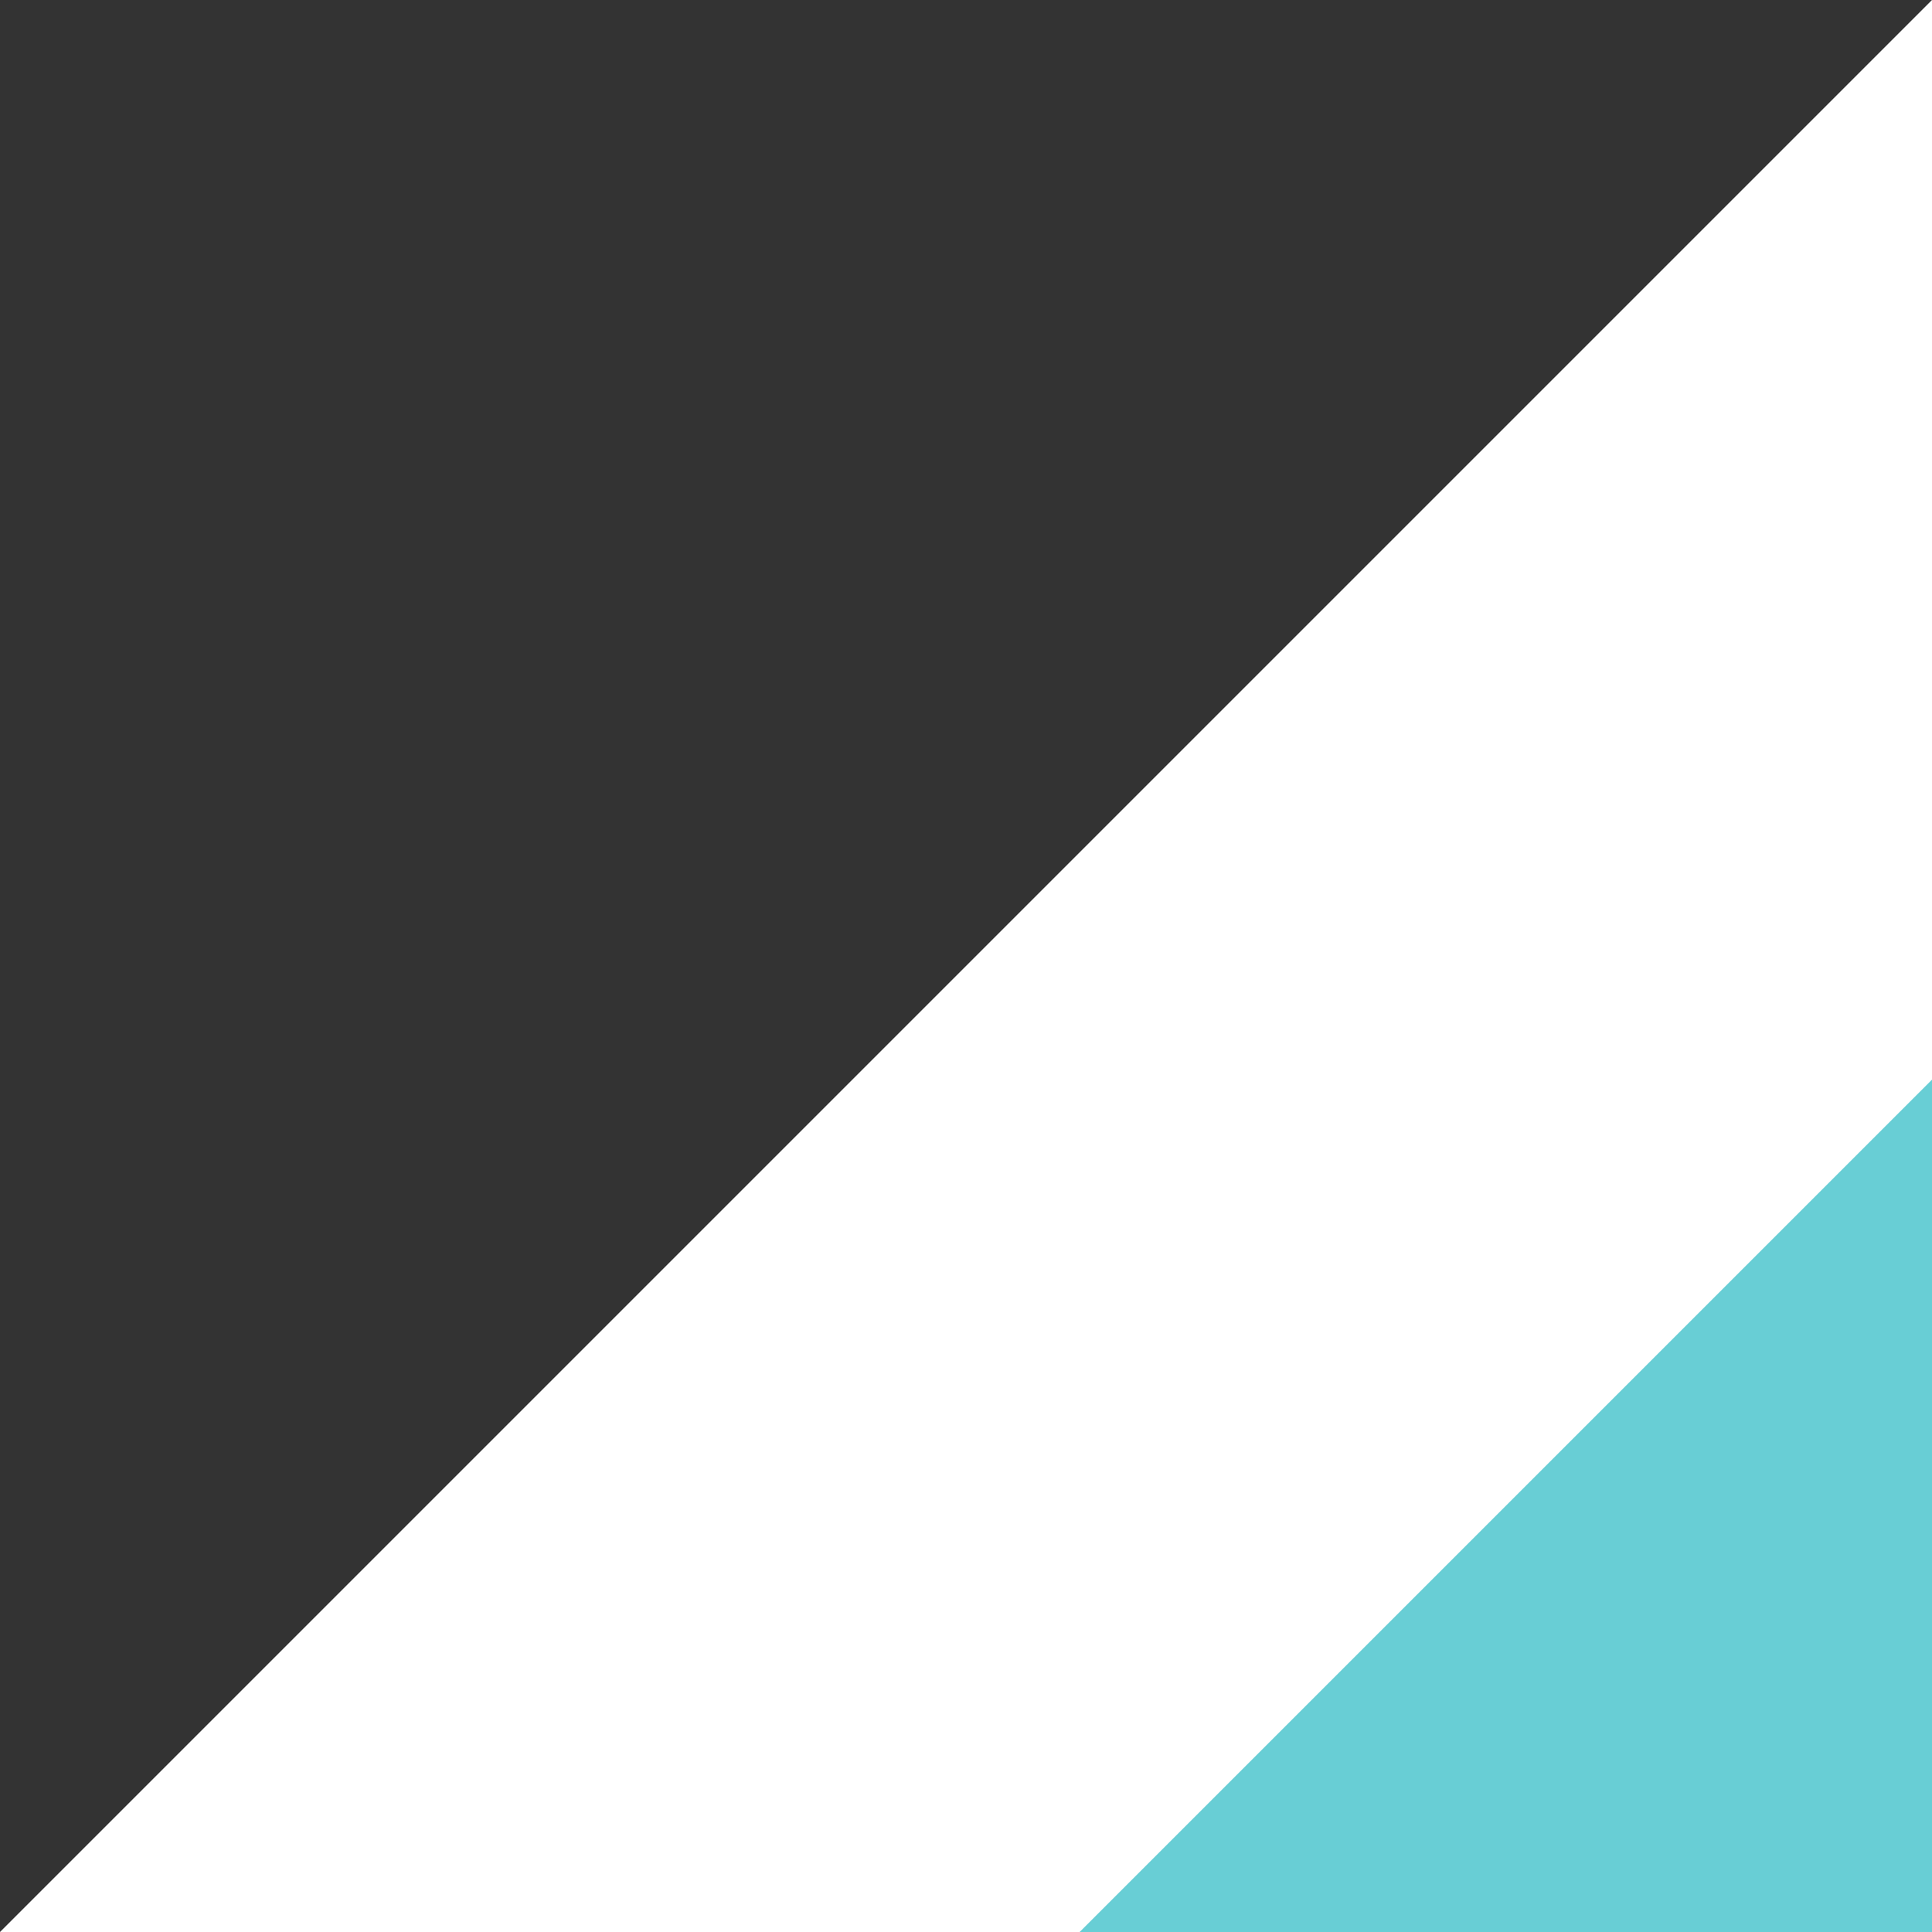 <svg width="34" height="34" fill="none" xmlns="http://www.w3.org/2000/svg"><rect width="100%" height="100%" fill="#333333" stroke="none"/><path d="M34 0L0 34h34V0z" fill="#fff"/><path d="M34 19L19 34h15V19z" fill="#68CED5"/></svg>